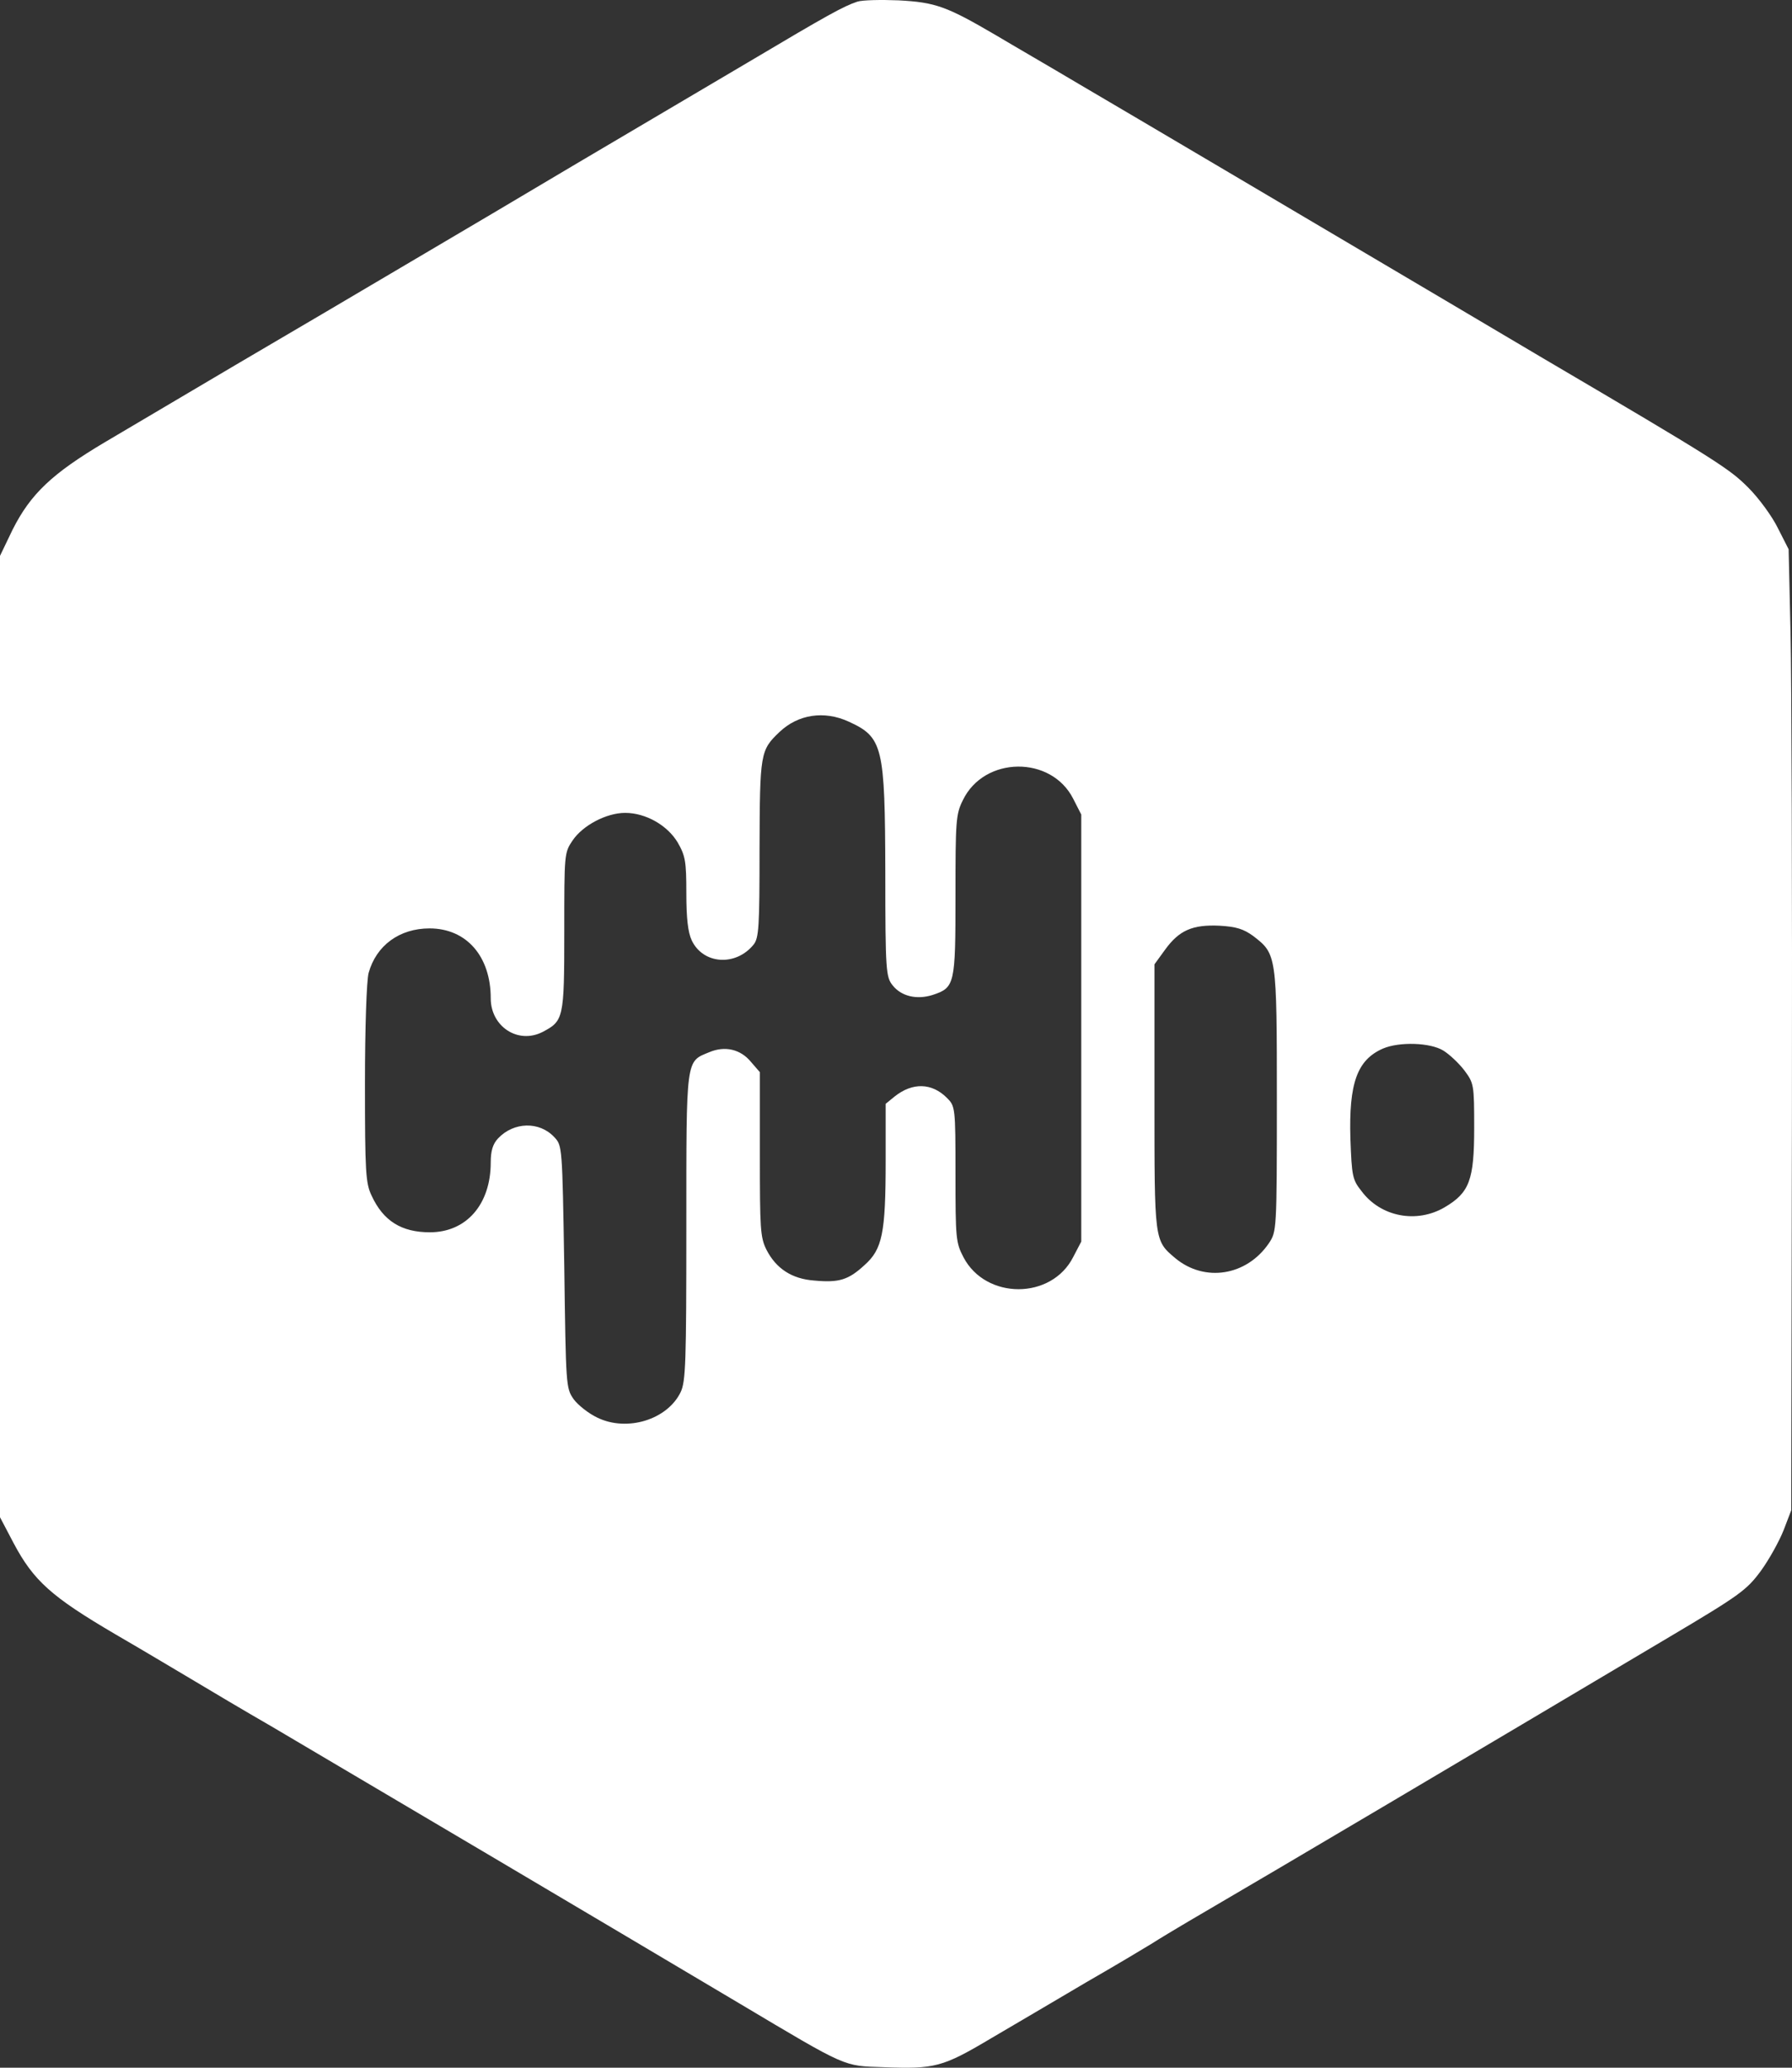 <svg width="26" height="30" viewBox="0 0 26 30" fill="none" xmlns="http://www.w3.org/2000/svg">
<rect x="0" y="0" width="26" height="30" fill="#333333" stroke="none"/>
<path d="M12.439 0.024C12.237 0.092 12.024 0.208 10.847 0.908C10.233 1.27 9.114 1.932 8.361 2.376C7.607 2.825 6.618 3.41 6.159 3.68C5.696 3.955 5.035 4.342 4.687 4.549C4.084 4.902 2.959 5.564 1.525 6.414C0.753 6.872 0.444 7.167 0.183 7.684L0 8.065L0 15.039L0 22.013L0.198 22.39C0.488 22.936 0.748 23.168 1.67 23.709C2.119 23.969 2.64 24.283 2.838 24.399C3.031 24.515 3.533 24.814 3.953 25.056C5.411 25.916 8.684 27.852 10.731 29.069C12.304 30.006 12.232 29.973 12.816 29.992C13.564 30.021 13.675 29.992 14.375 29.576C14.718 29.374 15.345 29.007 15.761 28.76C16.18 28.519 16.6 28.268 16.702 28.205C16.798 28.142 17.151 27.93 17.484 27.736C18.444 27.176 21.326 25.471 24.218 23.752C25.236 23.148 25.342 23.071 25.545 22.796C25.666 22.631 25.815 22.361 25.878 22.202L25.989 21.912L25.999 16.155C26.004 12.992 25.994 9.852 25.979 9.186L25.951 7.969L25.796 7.664C25.714 7.495 25.521 7.23 25.366 7.075C25.091 6.8 24.932 6.694 22.378 5.192C22.002 4.97 21.374 4.598 20.983 4.366C19.014 3.202 16.335 1.618 15.659 1.222C15.244 0.975 14.694 0.657 14.443 0.507C13.733 0.092 13.574 0.034 13.038 0.005C12.782 -0.005 12.512 -0 12.439 0.024ZM12.314 10.47C12.811 10.697 12.84 10.828 12.845 12.663C12.845 14.093 12.855 14.175 12.951 14.296C13.077 14.455 13.299 14.508 13.53 14.436C13.854 14.329 13.863 14.286 13.863 12.992C13.863 11.915 13.868 11.813 13.97 11.61C14.279 10.968 15.254 10.958 15.572 11.591L15.688 11.818L15.688 14.914V18.014L15.572 18.236C15.258 18.86 14.303 18.86 13.979 18.241C13.868 18.029 13.863 17.966 13.863 17.034C13.863 16.063 13.859 16.049 13.738 15.928C13.521 15.711 13.241 15.701 12.98 15.909L12.85 16.015V16.841C12.85 17.898 12.802 18.125 12.541 18.357C12.309 18.57 12.174 18.613 11.812 18.579C11.489 18.555 11.262 18.406 11.122 18.135C11.03 17.952 11.025 17.831 11.025 16.744V15.556L10.895 15.406C10.745 15.223 10.518 15.17 10.291 15.266C9.949 15.406 9.958 15.329 9.958 17.797C9.958 19.763 9.949 20.043 9.876 20.197C9.683 20.598 9.099 20.777 8.669 20.569C8.544 20.511 8.385 20.386 8.322 20.299C8.211 20.139 8.211 20.106 8.187 18.381C8.158 16.623 8.158 16.623 8.042 16.498C7.825 16.266 7.453 16.276 7.226 16.517C7.149 16.599 7.12 16.701 7.12 16.865C7.12 17.473 6.768 17.879 6.237 17.879C5.826 17.879 5.561 17.715 5.392 17.348C5.305 17.169 5.295 17 5.295 15.725C5.295 14.904 5.319 14.228 5.348 14.117C5.459 13.716 5.797 13.47 6.232 13.47C6.768 13.47 7.12 13.875 7.12 14.484C7.12 14.894 7.516 15.155 7.873 14.972C8.177 14.812 8.187 14.778 8.187 13.523C8.187 12.388 8.187 12.373 8.307 12.195C8.457 11.973 8.8 11.794 9.07 11.794C9.369 11.794 9.683 11.973 9.833 12.224C9.944 12.417 9.958 12.499 9.958 12.958C9.958 13.325 9.982 13.528 10.036 13.643C10.2 13.991 10.673 14.025 10.933 13.706C11.011 13.61 11.02 13.45 11.02 12.315C11.025 10.925 11.03 10.886 11.31 10.62C11.58 10.364 11.957 10.306 12.314 10.47ZM18.184 13.581C18.522 13.842 18.526 13.851 18.526 15.967C18.526 17.86 18.522 17.869 18.41 18.038C18.087 18.512 17.479 18.608 17.054 18.256C16.745 17.995 16.75 18.019 16.75 15.914V13.991L16.904 13.779C17.107 13.499 17.3 13.412 17.696 13.431C17.938 13.445 18.044 13.479 18.184 13.581ZM20.94 15.242C21.027 15.295 21.162 15.421 21.244 15.527C21.384 15.716 21.389 15.73 21.389 16.363C21.389 17.121 21.321 17.304 20.959 17.517C20.554 17.754 20.032 17.657 19.753 17.28C19.622 17.116 19.613 17.063 19.593 16.522C19.569 15.716 19.69 15.377 20.066 15.213C20.303 15.112 20.752 15.126 20.94 15.242Z" fill="white"/>
</svg>
